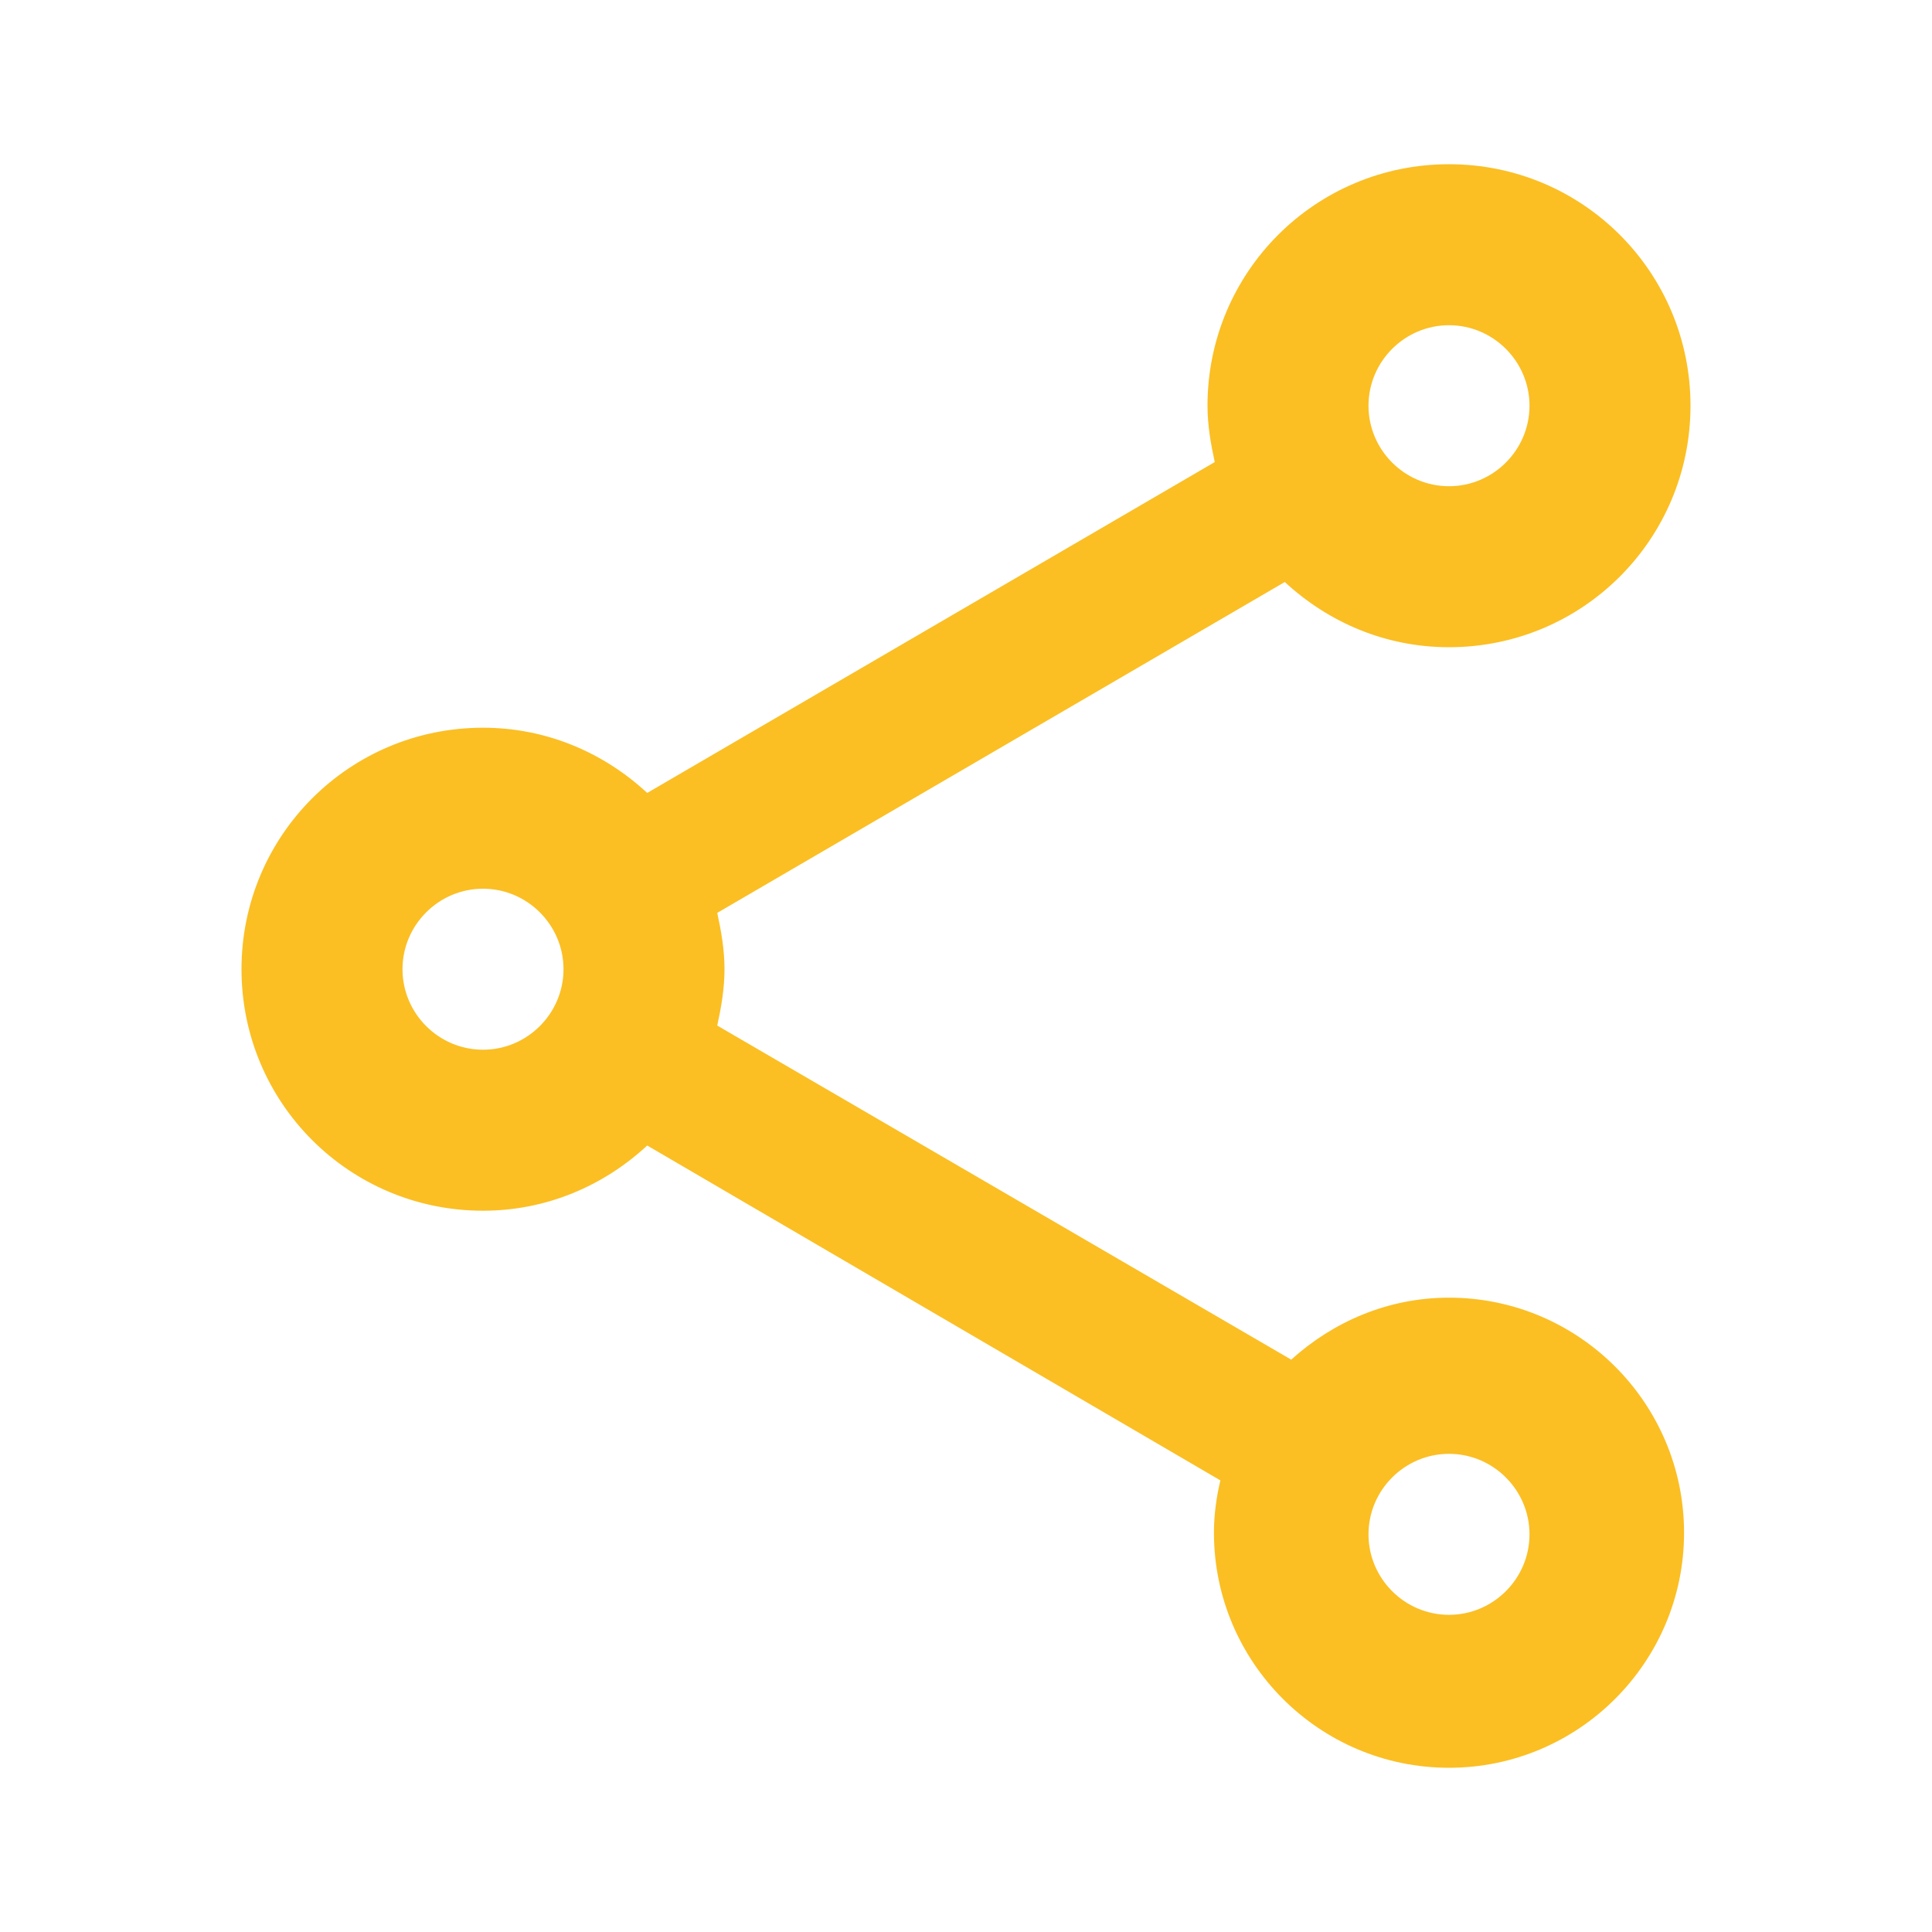 <svg width="48" height="48" viewBox="0 0 48 48" fill="none" xmlns="http://www.w3.org/2000/svg">
<g id="Icon">
<path id="Vector" d="M36 32.24C34.48 32.24 33.12 32.84 32.08 33.78L17.82 25.48C17.92 25.02 18 24.56 18 24.08C18 23.6 17.92 23.14 17.82 22.68L31.92 14.46C33 15.46 34.42 16.08 36 16.08C39.32 16.08 42 13.4 42 10.08C42 6.76 39.32 4.08 36 4.08C32.68 4.08 30 6.76 30 10.08C30 10.56 30.08 11.02 30.18 11.48L16.08 19.7C15 18.7 13.58 18.08 12 18.08C8.68 18.08 6 20.76 6 24.08C6 27.4 8.68 30.08 12 30.08C13.58 30.08 15 29.46 16.08 28.46L30.32 36.78C30.22 37.2 30.16 37.64 30.16 38.08C30.16 41.3 32.78 43.92 36 43.92C39.22 43.92 41.84 41.3 41.84 38.08C41.84 34.86 39.22 32.24 36 32.24ZM36 8.08C37.1 8.08 38 8.98 38 10.08C38 11.18 37.1 12.08 36 12.08C34.9 12.08 34 11.18 34 10.08C34 8.98 34.9 8.08 36 8.08ZM12 26.08C10.9 26.08 10 25.18 10 24.08C10 22.98 10.9 22.08 12 22.08C13.1 22.08 14 22.98 14 24.08C14 25.18 13.1 26.08 12 26.08ZM36 40.12C34.9 40.12 34 39.22 34 38.12C34 37.02 34.9 36.12 36 36.12C37.1 36.12 38 37.02 38 38.12C38 39.22 37.1 40.12 36 40.12Z" fill="#FBBF24"/>
</g>
</svg>
